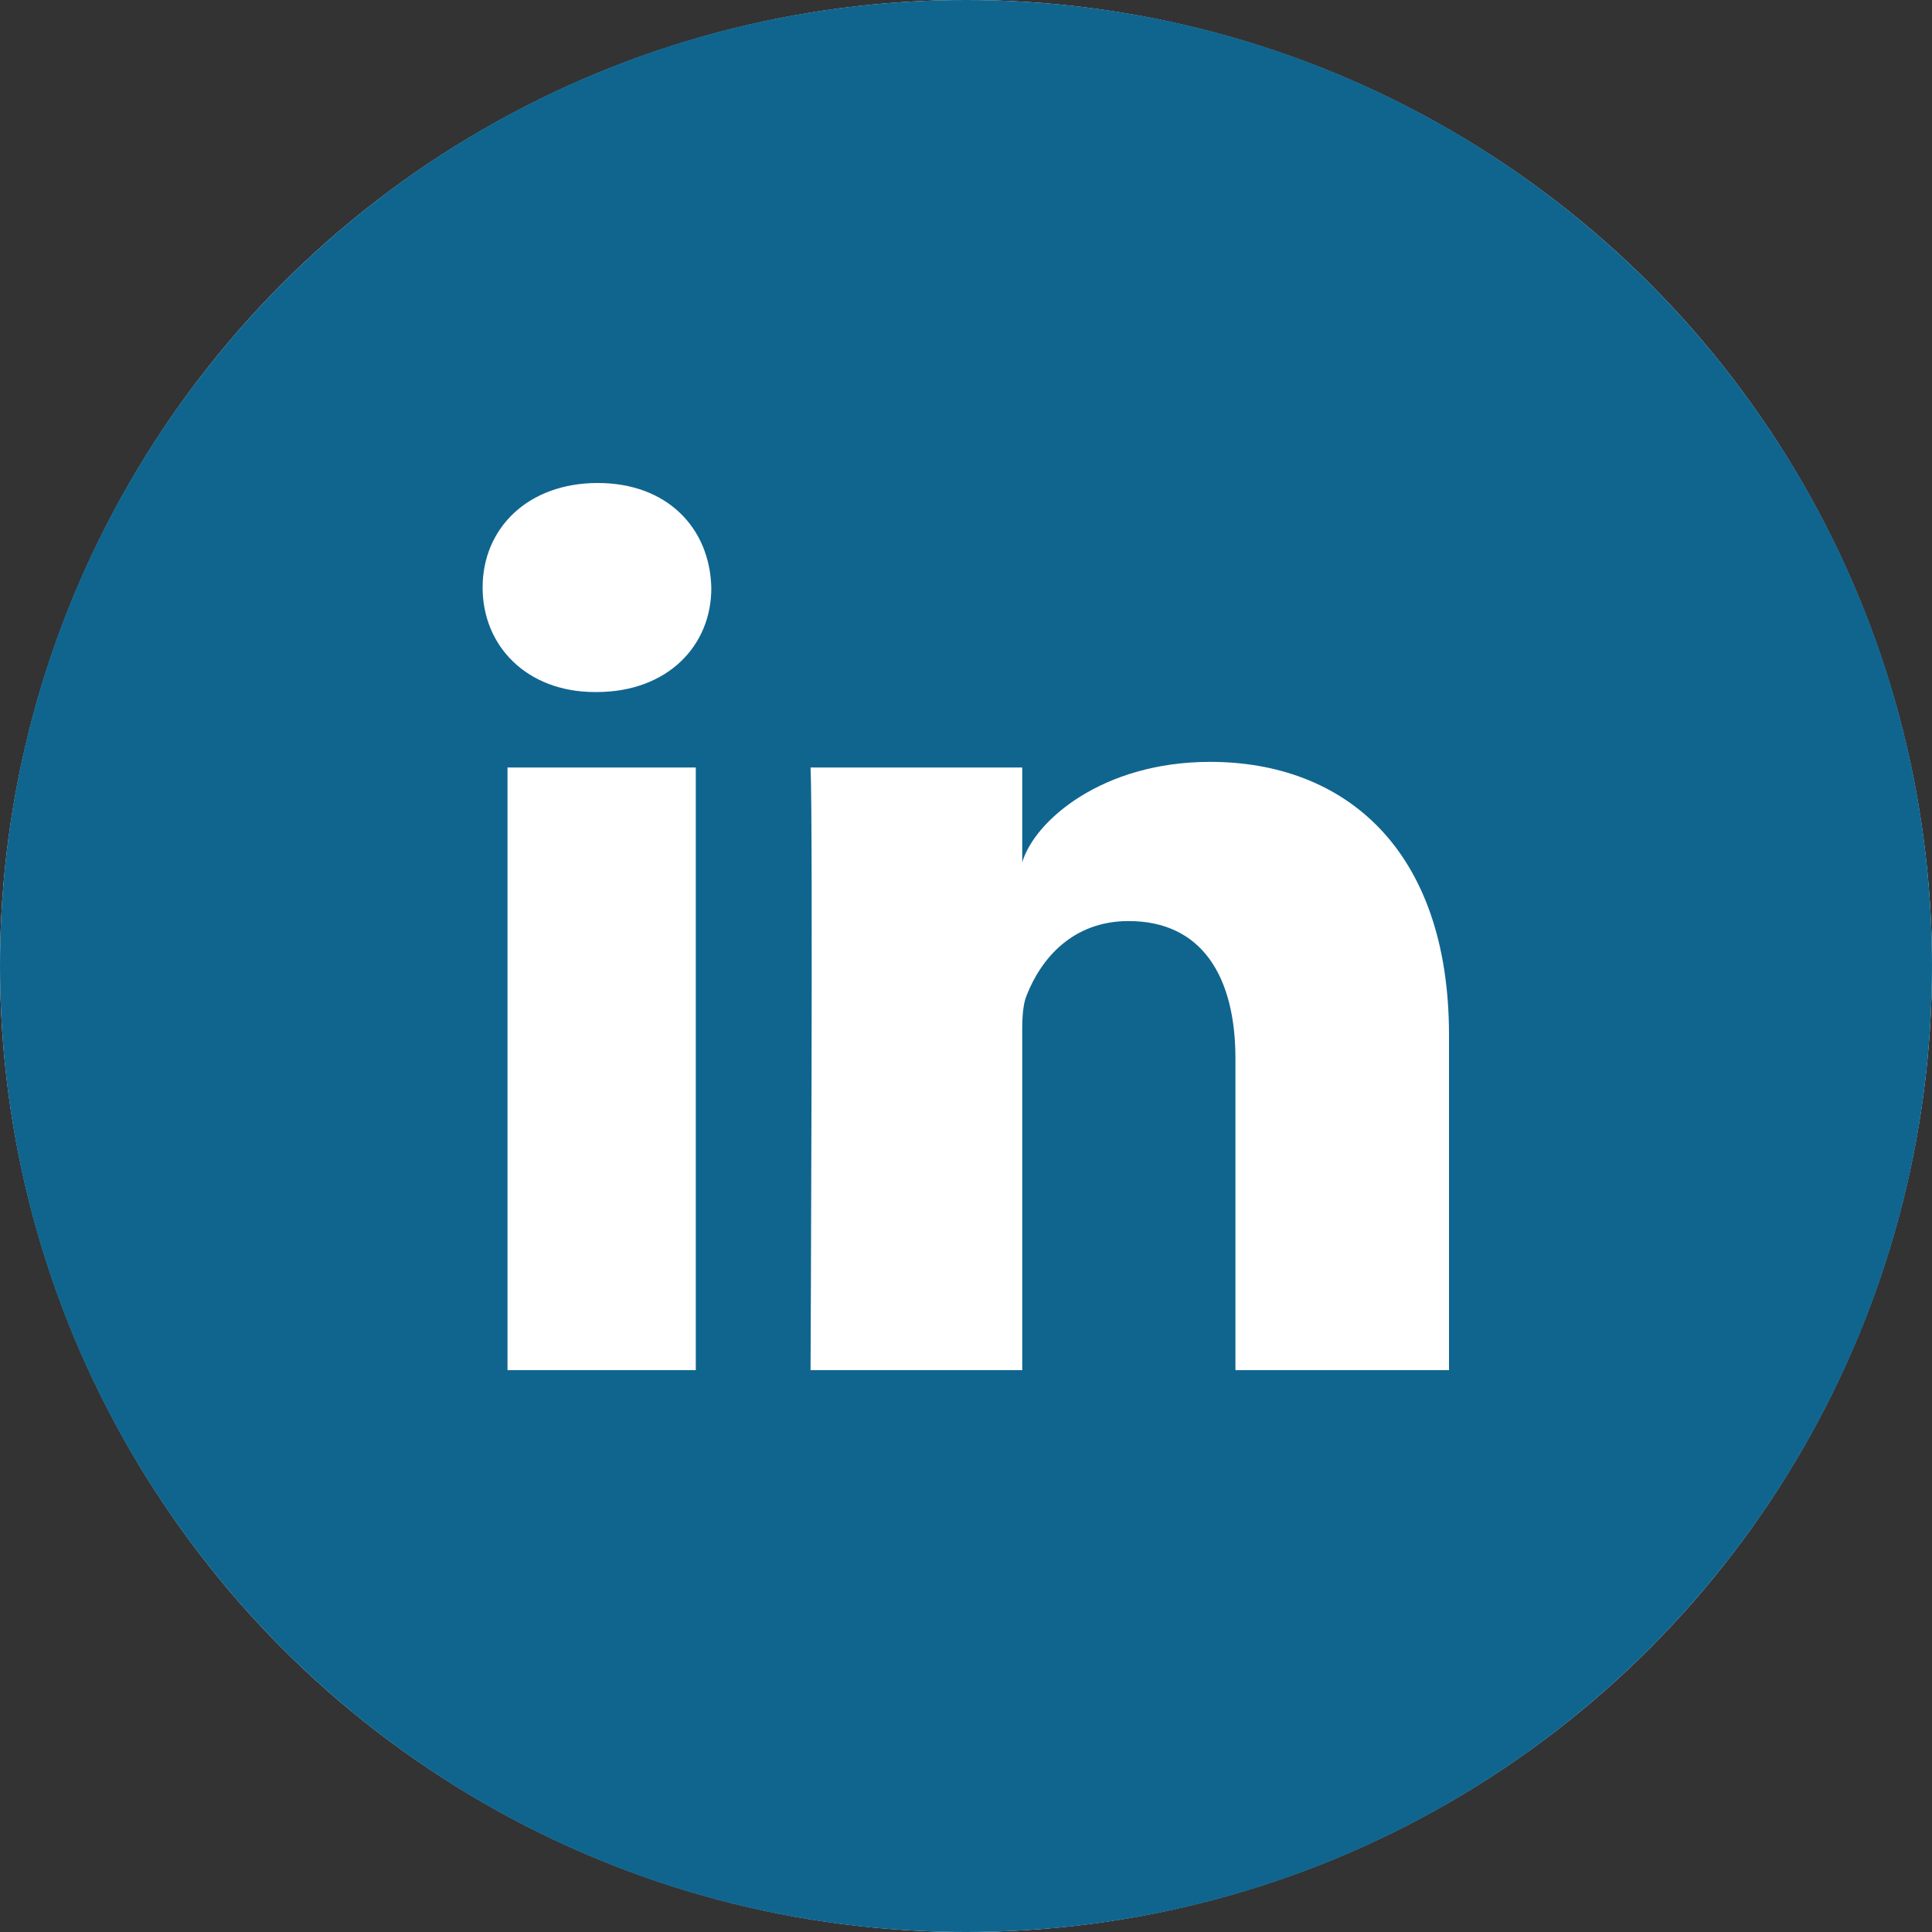 <?xml version="1.0" encoding="UTF-8"?>
<svg xmlns="http://www.w3.org/2000/svg" width="35" height="35" viewBox="0 0 35 35" fill="none">
  <rect x="0" y="0" width="35" height="35" fill="#333333" stroke="none"/>
  <circle cx="17.5" cy="17.5" r="17.5" fill="white"></circle>
  <path d="M17.5 0C7.834 0 0 7.834 0 17.5C0 27.166 7.834 35 17.5 35C27.166 35 35 27.166 35 17.5C35 7.834 27.166 0 17.5 0ZM12.605 24.821H9.194V13.904H12.605V24.821ZM10.808 12.537H10.78C9.543 12.537 8.743 11.703 8.743 10.644C8.743 9.563 9.57 8.75 10.828 8.75C12.086 8.75 12.858 9.563 12.886 10.644C12.893 11.696 12.093 12.537 10.808 12.537ZM26.25 24.821H22.381V19.175C22.381 17.698 21.779 16.686 20.446 16.686C19.428 16.686 18.86 17.37 18.601 18.026C18.505 18.259 18.519 18.587 18.519 18.922V24.821H14.684C14.684 24.821 14.731 14.813 14.684 13.904H18.519V15.62C18.744 14.868 19.968 13.802 21.923 13.802C24.35 13.802 26.25 15.374 26.25 18.751V24.821Z" fill="#10658F"></path>
</svg>
